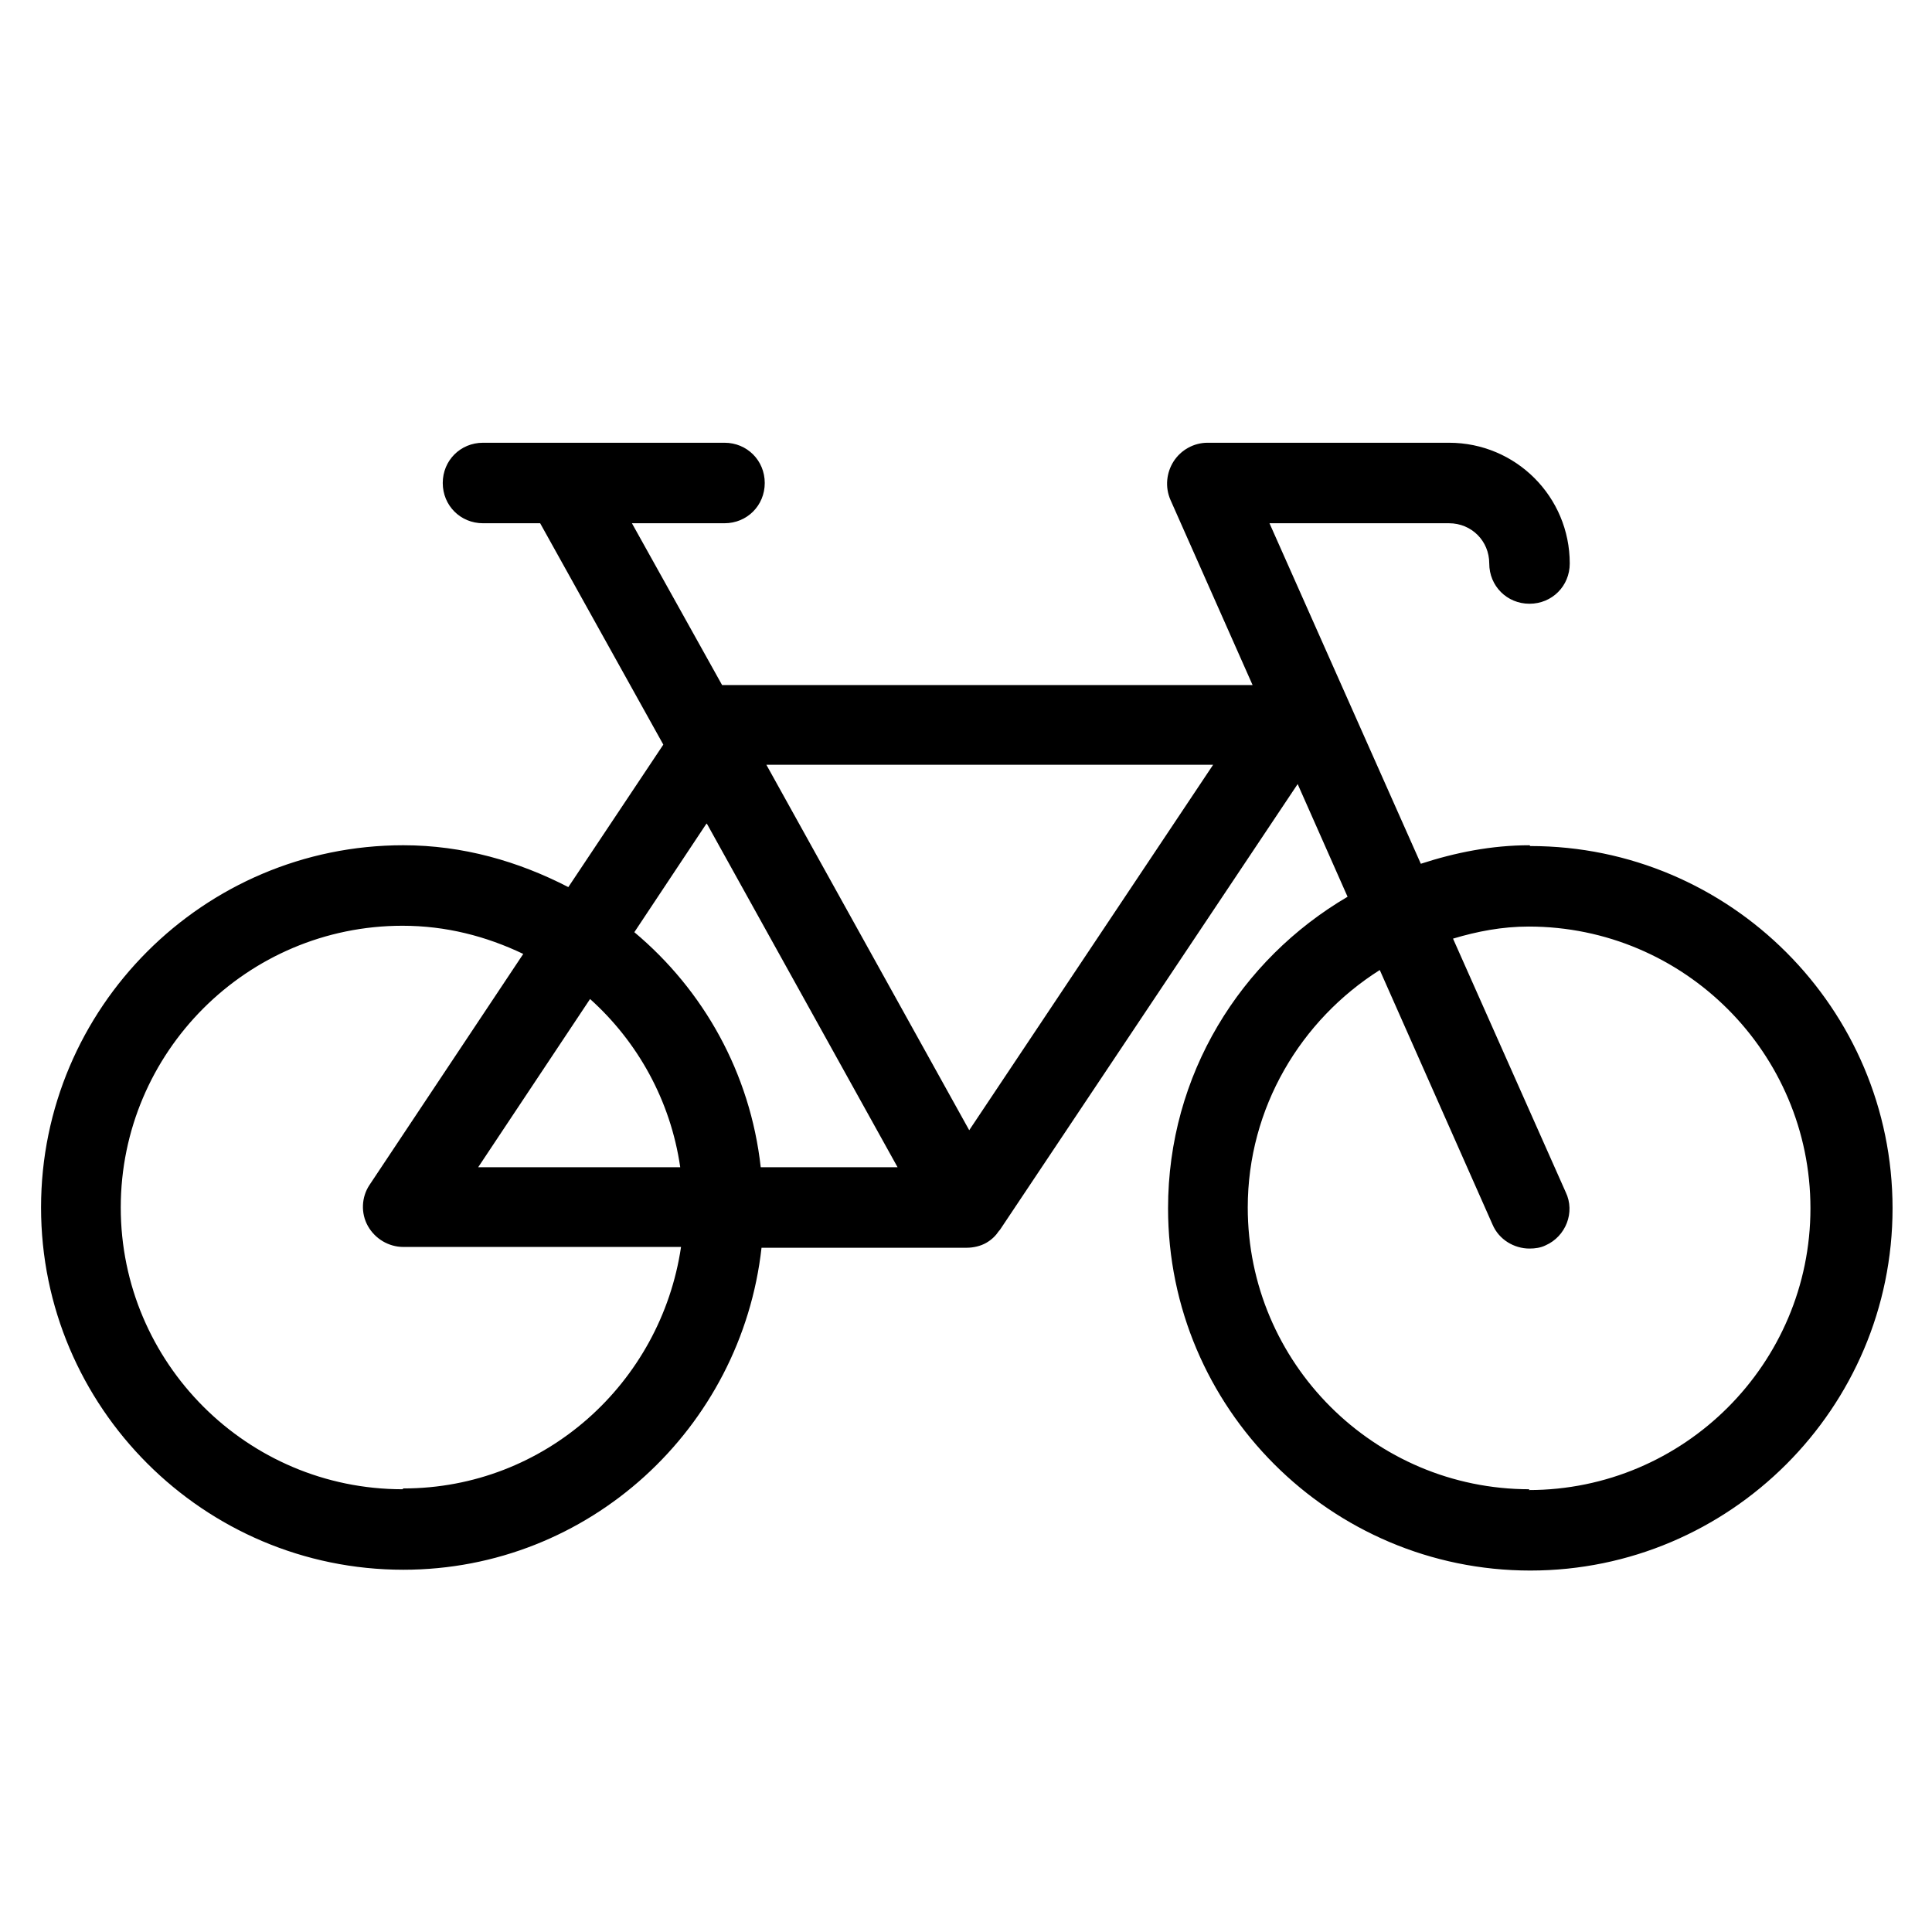 <svg id="Layer_9" viewBox="0 0 24 24" xmlns="http://www.w3.org/2000/svg" data-name="Layer 9"><path d="m19 10.5c-.47 0-.92.09-1.35.23l-1.88-4.23h2.23c.28 0 .5.22.5.5s.22.5.5.5.5-.22.5-.5c0-.83-.67-1.5-1.5-1.5h-3c-.17 0-.33.09-.42.23s-.11.32-.04.48l1.02 2.3h-6.56s-.02 0-.03 0l-1.12-2.01h1.15c.28 0 .5-.22.5-.5s-.22-.5-.5-.5h-3c-.28 0-.5.22-.5.5s.22.5.5.5h.71l1.53 2.75-1.18 1.77c-.62-.32-1.31-.52-2.05-.52-2.48 0-4.5 2.02-4.5 4.5s2.02 4.5 4.5 4.5c2.31 0 4.2-1.76 4.45-4h2.55c.08 0 .17-.02.24-.06.07-.04.12-.09.16-.15 0 0 0 0 .01-.01l3.7-5.54.62 1.4c-1.33.78-2.23 2.21-2.23 3.87 0 2.48 2.02 4.5 4.5 4.5s4.5-2.02 4.5-4.5-2.02-4.5-4.5-4.5zm-10.22-.27 2.37 4.27h-1.7c-.13-1.17-.71-2.2-1.57-2.92l.89-1.34zm-.33 4.27h-2.51l1.39-2.09c.59.53 1 1.26 1.12 2.09zm-3.45 4c-1.93 0-3.5-1.57-3.5-3.5s1.57-3.5 3.5-3.5c.54 0 1.04.13 1.5.35l-1.91 2.87c-.1.15-.11.35-.02.51s.26.26.44.26h3.45c-.25 1.69-1.69 3-3.45 3zm7.04-4.46-2.52-4.54h5.55zm6.96 4.46c-1.93 0-3.5-1.57-3.5-3.5 0-1.24.66-2.33 1.64-2.95l1.4 3.16c.08.19.27.3.46.3.07 0 .14-.01.2-.04.25-.11.37-.41.25-.66l-1.4-3.15c.3-.09.61-.15.94-.15 1.93 0 3.5 1.57 3.5 3.5s-1.57 3.5-3.5 3.5z"/></svg>